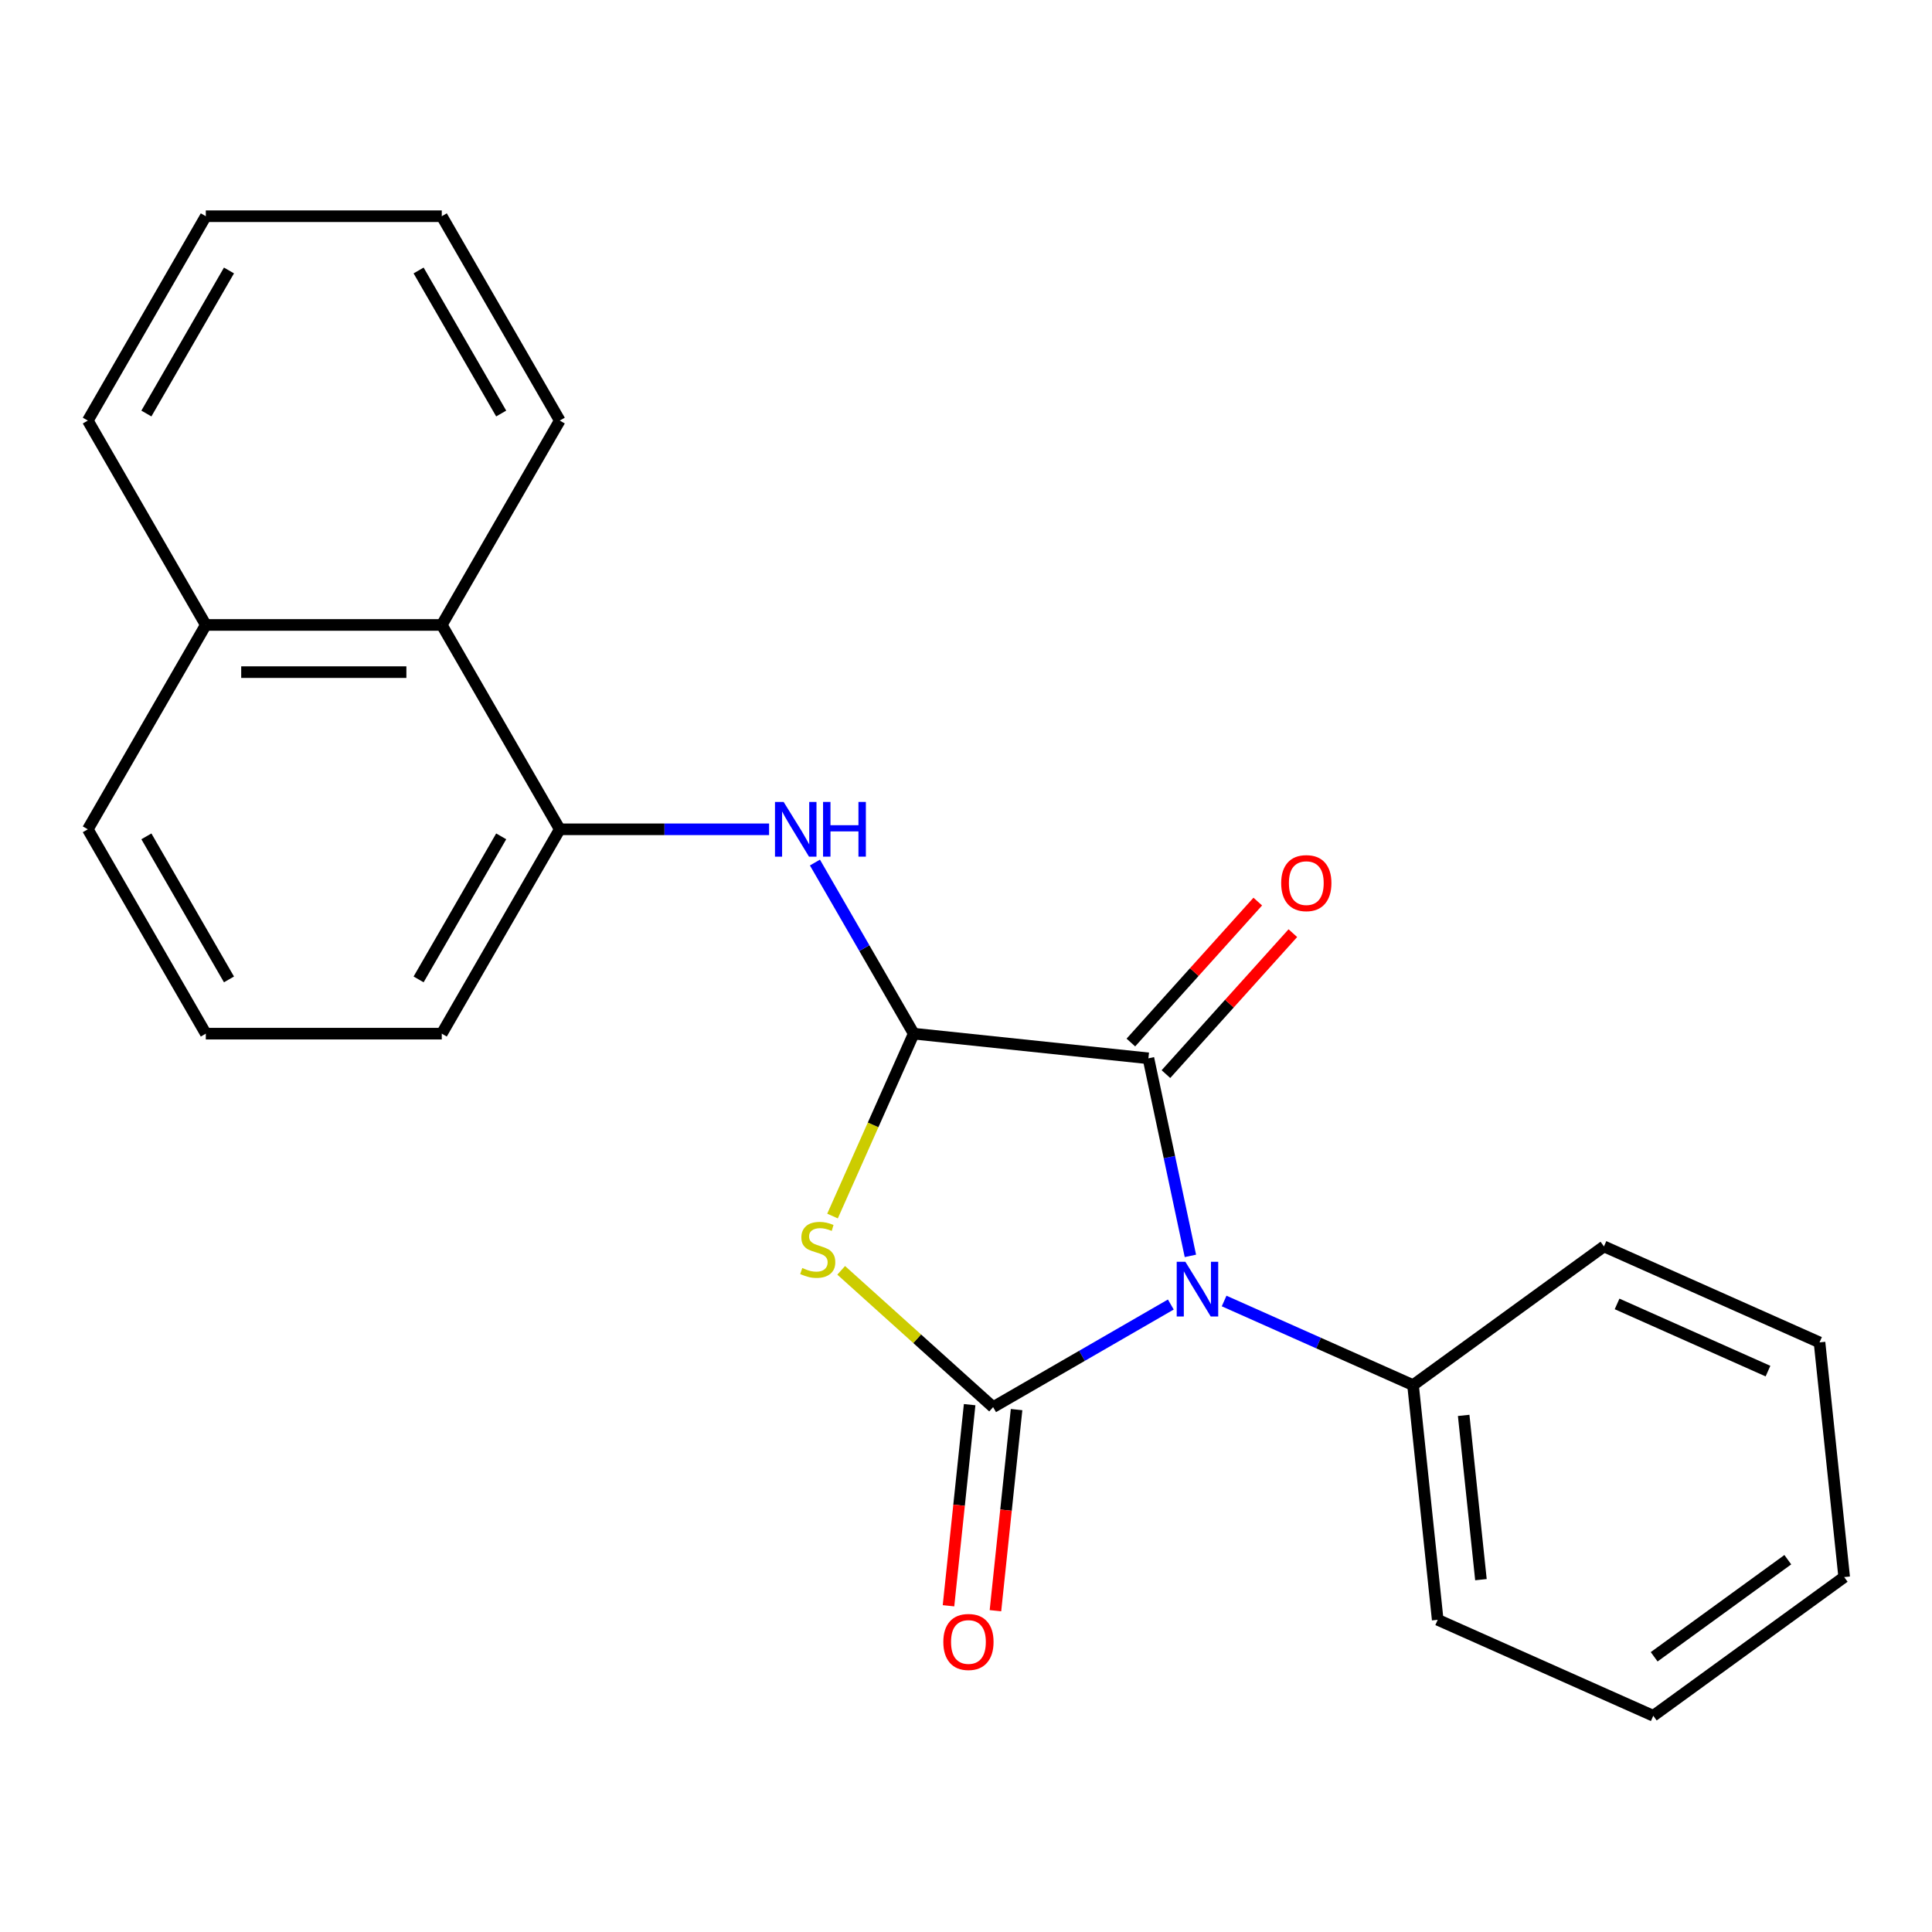 <?xml version='1.0' encoding='iso-8859-1'?>
<svg version='1.1' baseProfile='full'
              xmlns='http://www.w3.org/2000/svg'
                      xmlns:rdkit='http://www.rdkit.org/xml'
                      xmlns:xlink='http://www.w3.org/1999/xlink'
                  xml:space='preserve'
width='1000px' height='1000px' viewBox='0 0 1000 1000'>
<!-- END OF HEADER -->
<rect style='opacity:1.0;fill:#FFFFFF;stroke:none' width='1000' height='1000' x='0' y='0'> </rect>
<path class='bond-0' d='M 606.013,675.22 L 560.022,701.773' style='fill:none;fill-rule:evenodd;stroke:#0000FF;stroke-width:6px;stroke-linecap:butt;stroke-linejoin:miter;stroke-opacity:1' />
<path class='bond-0' d='M 560.022,701.773 L 514.031,728.326' style='fill:none;fill-rule:evenodd;stroke:#000000;stroke-width:6px;stroke-linecap:butt;stroke-linejoin:miter;stroke-opacity:1' />
<path class='bond-3' d='M 616.147,650.043 L 605.28,598.915' style='fill:none;fill-rule:evenodd;stroke:#0000FF;stroke-width:6px;stroke-linecap:butt;stroke-linejoin:miter;stroke-opacity:1' />
<path class='bond-3' d='M 605.28,598.915 L 594.412,547.786' style='fill:none;fill-rule:evenodd;stroke:#000000;stroke-width:6px;stroke-linecap:butt;stroke-linejoin:miter;stroke-opacity:1' />
<path class='bond-6' d='M 633.6,673.398 L 682.493,695.166' style='fill:none;fill-rule:evenodd;stroke:#0000FF;stroke-width:6px;stroke-linecap:butt;stroke-linejoin:miter;stroke-opacity:1' />
<path class='bond-6' d='M 682.493,695.166 L 731.386,716.935' style='fill:none;fill-rule:evenodd;stroke:#000000;stroke-width:6px;stroke-linecap:butt;stroke-linejoin:miter;stroke-opacity:1' />
<path class='bond-1' d='M 514.031,728.326 L 474.714,692.925' style='fill:none;fill-rule:evenodd;stroke:#000000;stroke-width:6px;stroke-linecap:butt;stroke-linejoin:miter;stroke-opacity:1' />
<path class='bond-1' d='M 474.714,692.925 L 435.397,657.524' style='fill:none;fill-rule:evenodd;stroke:#CCCC00;stroke-width:6px;stroke-linecap:butt;stroke-linejoin:miter;stroke-opacity:1' />
<path class='bond-7' d='M 501.884,727.049 L 496.413,779.098' style='fill:none;fill-rule:evenodd;stroke:#000000;stroke-width:6px;stroke-linecap:butt;stroke-linejoin:miter;stroke-opacity:1' />
<path class='bond-7' d='M 496.413,779.098 L 490.943,831.146' style='fill:none;fill-rule:evenodd;stroke:#FF0000;stroke-width:6px;stroke-linecap:butt;stroke-linejoin:miter;stroke-opacity:1' />
<path class='bond-7' d='M 526.178,729.603 L 520.707,781.651' style='fill:none;fill-rule:evenodd;stroke:#000000;stroke-width:6px;stroke-linecap:butt;stroke-linejoin:miter;stroke-opacity:1' />
<path class='bond-7' d='M 520.707,781.651 L 515.237,833.699' style='fill:none;fill-rule:evenodd;stroke:#FF0000;stroke-width:6px;stroke-linecap:butt;stroke-linejoin:miter;stroke-opacity:1' />
<path class='bond-23' d='M 430.91,629.425 L 451.926,582.222' style='fill:none;fill-rule:evenodd;stroke:#CCCC00;stroke-width:6px;stroke-linecap:butt;stroke-linejoin:miter;stroke-opacity:1' />
<path class='bond-23' d='M 451.926,582.222 L 472.942,535.019' style='fill:none;fill-rule:evenodd;stroke:#000000;stroke-width:6px;stroke-linecap:butt;stroke-linejoin:miter;stroke-opacity:1' />
<path class='bond-2' d='M 472.942,535.019 L 594.412,547.786' style='fill:none;fill-rule:evenodd;stroke:#000000;stroke-width:6px;stroke-linecap:butt;stroke-linejoin:miter;stroke-opacity:1' />
<path class='bond-4' d='M 472.942,535.019 L 447.376,490.738' style='fill:none;fill-rule:evenodd;stroke:#000000;stroke-width:6px;stroke-linecap:butt;stroke-linejoin:miter;stroke-opacity:1' />
<path class='bond-4' d='M 447.376,490.738 L 421.81,446.457' style='fill:none;fill-rule:evenodd;stroke:#0000FF;stroke-width:6px;stroke-linecap:butt;stroke-linejoin:miter;stroke-opacity:1' />
<path class='bond-9' d='M 603.489,555.959 L 636.333,519.482' style='fill:none;fill-rule:evenodd;stroke:#000000;stroke-width:6px;stroke-linecap:butt;stroke-linejoin:miter;stroke-opacity:1' />
<path class='bond-9' d='M 636.333,519.482 L 669.177,483.005' style='fill:none;fill-rule:evenodd;stroke:#FF0000;stroke-width:6px;stroke-linecap:butt;stroke-linejoin:miter;stroke-opacity:1' />
<path class='bond-9' d='M 585.335,539.613 L 618.179,503.137' style='fill:none;fill-rule:evenodd;stroke:#000000;stroke-width:6px;stroke-linecap:butt;stroke-linejoin:miter;stroke-opacity:1' />
<path class='bond-9' d='M 618.179,503.137 L 651.023,466.66' style='fill:none;fill-rule:evenodd;stroke:#FF0000;stroke-width:6px;stroke-linecap:butt;stroke-linejoin:miter;stroke-opacity:1' />
<path class='bond-5' d='M 398.079,429.243 L 343.906,429.243' style='fill:none;fill-rule:evenodd;stroke:#0000FF;stroke-width:6px;stroke-linecap:butt;stroke-linejoin:miter;stroke-opacity:1' />
<path class='bond-5' d='M 343.906,429.243 L 289.733,429.243' style='fill:none;fill-rule:evenodd;stroke:#000000;stroke-width:6px;stroke-linecap:butt;stroke-linejoin:miter;stroke-opacity:1' />
<path class='bond-8' d='M 289.733,429.243 L 228.663,323.468' style='fill:none;fill-rule:evenodd;stroke:#000000;stroke-width:6px;stroke-linecap:butt;stroke-linejoin:miter;stroke-opacity:1' />
<path class='bond-11' d='M 289.733,429.243 L 228.663,535.019' style='fill:none;fill-rule:evenodd;stroke:#000000;stroke-width:6px;stroke-linecap:butt;stroke-linejoin:miter;stroke-opacity:1' />
<path class='bond-11' d='M 259.417,432.896 L 216.669,506.939' style='fill:none;fill-rule:evenodd;stroke:#000000;stroke-width:6px;stroke-linecap:butt;stroke-linejoin:miter;stroke-opacity:1' />
<path class='bond-14' d='M 731.386,716.935 L 744.153,838.405' style='fill:none;fill-rule:evenodd;stroke:#000000;stroke-width:6px;stroke-linecap:butt;stroke-linejoin:miter;stroke-opacity:1' />
<path class='bond-14' d='M 757.595,732.602 L 766.532,817.631' style='fill:none;fill-rule:evenodd;stroke:#000000;stroke-width:6px;stroke-linecap:butt;stroke-linejoin:miter;stroke-opacity:1' />
<path class='bond-15' d='M 731.386,716.935 L 830.199,645.143' style='fill:none;fill-rule:evenodd;stroke:#000000;stroke-width:6px;stroke-linecap:butt;stroke-linejoin:miter;stroke-opacity:1' />
<path class='bond-10' d='M 228.663,323.468 L 106.524,323.468' style='fill:none;fill-rule:evenodd;stroke:#000000;stroke-width:6px;stroke-linecap:butt;stroke-linejoin:miter;stroke-opacity:1' />
<path class='bond-10' d='M 210.343,347.896 L 124.845,347.896' style='fill:none;fill-rule:evenodd;stroke:#000000;stroke-width:6px;stroke-linecap:butt;stroke-linejoin:miter;stroke-opacity:1' />
<path class='bond-13' d='M 228.663,323.468 L 289.733,217.692' style='fill:none;fill-rule:evenodd;stroke:#000000;stroke-width:6px;stroke-linecap:butt;stroke-linejoin:miter;stroke-opacity:1' />
<path class='bond-17' d='M 106.524,323.468 L 45.455,217.692' style='fill:none;fill-rule:evenodd;stroke:#000000;stroke-width:6px;stroke-linecap:butt;stroke-linejoin:miter;stroke-opacity:1' />
<path class='bond-25' d='M 106.524,323.468 L 45.455,429.243' style='fill:none;fill-rule:evenodd;stroke:#000000;stroke-width:6px;stroke-linecap:butt;stroke-linejoin:miter;stroke-opacity:1' />
<path class='bond-12' d='M 228.663,535.019 L 106.524,535.019' style='fill:none;fill-rule:evenodd;stroke:#000000;stroke-width:6px;stroke-linecap:butt;stroke-linejoin:miter;stroke-opacity:1' />
<path class='bond-16' d='M 106.524,535.019 L 45.455,429.243' style='fill:none;fill-rule:evenodd;stroke:#000000;stroke-width:6px;stroke-linecap:butt;stroke-linejoin:miter;stroke-opacity:1' />
<path class='bond-16' d='M 118.519,506.939 L 75.77,432.896' style='fill:none;fill-rule:evenodd;stroke:#000000;stroke-width:6px;stroke-linecap:butt;stroke-linejoin:miter;stroke-opacity:1' />
<path class='bond-18' d='M 289.733,217.692 L 228.663,111.916' style='fill:none;fill-rule:evenodd;stroke:#000000;stroke-width:6px;stroke-linecap:butt;stroke-linejoin:miter;stroke-opacity:1' />
<path class='bond-18' d='M 259.417,214.04 L 216.669,139.997' style='fill:none;fill-rule:evenodd;stroke:#000000;stroke-width:6px;stroke-linecap:butt;stroke-linejoin:miter;stroke-opacity:1' />
<path class='bond-20' d='M 744.153,838.405 L 855.733,888.084' style='fill:none;fill-rule:evenodd;stroke:#000000;stroke-width:6px;stroke-linecap:butt;stroke-linejoin:miter;stroke-opacity:1' />
<path class='bond-19' d='M 830.199,645.143 L 941.778,694.822' style='fill:none;fill-rule:evenodd;stroke:#000000;stroke-width:6px;stroke-linecap:butt;stroke-linejoin:miter;stroke-opacity:1' />
<path class='bond-19' d='M 837,674.911 L 915.106,709.686' style='fill:none;fill-rule:evenodd;stroke:#000000;stroke-width:6px;stroke-linecap:butt;stroke-linejoin:miter;stroke-opacity:1' />
<path class='bond-26' d='M 45.455,217.692 L 106.524,111.916' style='fill:none;fill-rule:evenodd;stroke:#000000;stroke-width:6px;stroke-linecap:butt;stroke-linejoin:miter;stroke-opacity:1' />
<path class='bond-26' d='M 75.77,214.04 L 118.519,139.997' style='fill:none;fill-rule:evenodd;stroke:#000000;stroke-width:6px;stroke-linecap:butt;stroke-linejoin:miter;stroke-opacity:1' />
<path class='bond-21' d='M 228.663,111.916 L 106.524,111.916' style='fill:none;fill-rule:evenodd;stroke:#000000;stroke-width:6px;stroke-linecap:butt;stroke-linejoin:miter;stroke-opacity:1' />
<path class='bond-22' d='M 941.778,694.822 L 954.545,816.292' style='fill:none;fill-rule:evenodd;stroke:#000000;stroke-width:6px;stroke-linecap:butt;stroke-linejoin:miter;stroke-opacity:1' />
<path class='bond-24' d='M 855.733,888.084 L 954.545,816.292' style='fill:none;fill-rule:evenodd;stroke:#000000;stroke-width:6px;stroke-linecap:butt;stroke-linejoin:miter;stroke-opacity:1' />
<path class='bond-24' d='M 856.196,857.552 L 925.365,807.298' style='fill:none;fill-rule:evenodd;stroke:#000000;stroke-width:6px;stroke-linecap:butt;stroke-linejoin:miter;stroke-opacity:1' />
<path  class='atom-0' d='M 613.546 653.096
L 622.826 668.096
Q 623.746 669.576, 625.226 672.256
Q 626.706 674.936, 626.786 675.096
L 626.786 653.096
L 630.546 653.096
L 630.546 681.416
L 626.666 681.416
L 616.706 665.016
Q 615.546 663.096, 614.306 660.896
Q 613.106 658.696, 612.746 658.016
L 612.746 681.416
L 609.066 681.416
L 609.066 653.096
L 613.546 653.096
' fill='#0000FF'/>
<path  class='atom-2' d='M 415.263 656.319
Q 415.583 656.439, 416.903 656.999
Q 418.223 657.559, 419.663 657.919
Q 421.143 658.239, 422.583 658.239
Q 425.263 658.239, 426.823 656.959
Q 428.383 655.639, 428.383 653.359
Q 428.383 651.799, 427.583 650.839
Q 426.823 649.879, 425.623 649.359
Q 424.423 648.839, 422.423 648.239
Q 419.903 647.479, 418.383 646.759
Q 416.903 646.039, 415.823 644.519
Q 414.783 642.999, 414.783 640.439
Q 414.783 636.879, 417.183 634.679
Q 419.623 632.479, 424.423 632.479
Q 427.703 632.479, 431.423 634.039
L 430.503 637.119
Q 427.103 635.719, 424.543 635.719
Q 421.783 635.719, 420.263 636.879
Q 418.743 637.999, 418.783 639.959
Q 418.783 641.479, 419.543 642.399
Q 420.343 643.319, 421.463 643.839
Q 422.623 644.359, 424.543 644.959
Q 427.103 645.759, 428.623 646.559
Q 430.143 647.359, 431.223 648.999
Q 432.343 650.599, 432.343 653.359
Q 432.343 657.279, 429.703 659.399
Q 427.103 661.479, 422.743 661.479
Q 420.223 661.479, 418.303 660.919
Q 416.423 660.399, 414.183 659.479
L 415.263 656.319
' fill='#CCCC00'/>
<path  class='atom-5' d='M 405.612 415.083
L 414.892 430.083
Q 415.812 431.563, 417.292 434.243
Q 418.772 436.923, 418.852 437.083
L 418.852 415.083
L 422.612 415.083
L 422.612 443.403
L 418.732 443.403
L 408.772 427.003
Q 407.612 425.083, 406.372 422.883
Q 405.172 420.683, 404.812 420.003
L 404.812 443.403
L 401.132 443.403
L 401.132 415.083
L 405.612 415.083
' fill='#0000FF'/>
<path  class='atom-5' d='M 426.012 415.083
L 429.852 415.083
L 429.852 427.123
L 444.332 427.123
L 444.332 415.083
L 448.172 415.083
L 448.172 443.403
L 444.332 443.403
L 444.332 430.323
L 429.852 430.323
L 429.852 443.403
L 426.012 443.403
L 426.012 415.083
' fill='#0000FF'/>
<path  class='atom-8' d='M 488.263 849.876
Q 488.263 843.076, 491.623 839.276
Q 494.983 835.476, 501.263 835.476
Q 507.543 835.476, 510.903 839.276
Q 514.263 843.076, 514.263 849.876
Q 514.263 856.756, 510.863 860.676
Q 507.463 864.556, 501.263 864.556
Q 495.023 864.556, 491.623 860.676
Q 488.263 856.796, 488.263 849.876
M 501.263 861.356
Q 505.583 861.356, 507.903 858.476
Q 510.263 855.556, 510.263 849.876
Q 510.263 844.316, 507.903 841.516
Q 505.583 838.676, 501.263 838.676
Q 496.943 838.676, 494.583 841.476
Q 492.263 844.276, 492.263 849.876
Q 492.263 855.596, 494.583 858.476
Q 496.943 861.356, 501.263 861.356
' fill='#FF0000'/>
<path  class='atom-10' d='M 663.139 457.099
Q 663.139 450.299, 666.499 446.499
Q 669.859 442.699, 676.139 442.699
Q 682.419 442.699, 685.779 446.499
Q 689.139 450.299, 689.139 457.099
Q 689.139 463.979, 685.739 467.899
Q 682.339 471.779, 676.139 471.779
Q 669.899 471.779, 666.499 467.899
Q 663.139 464.019, 663.139 457.099
M 676.139 468.579
Q 680.459 468.579, 682.779 465.699
Q 685.139 462.779, 685.139 457.099
Q 685.139 451.539, 682.779 448.739
Q 680.459 445.899, 676.139 445.899
Q 671.819 445.899, 669.459 448.699
Q 667.139 451.499, 667.139 457.099
Q 667.139 462.819, 669.459 465.699
Q 671.819 468.579, 676.139 468.579
' fill='#FF0000'/>
</svg>

